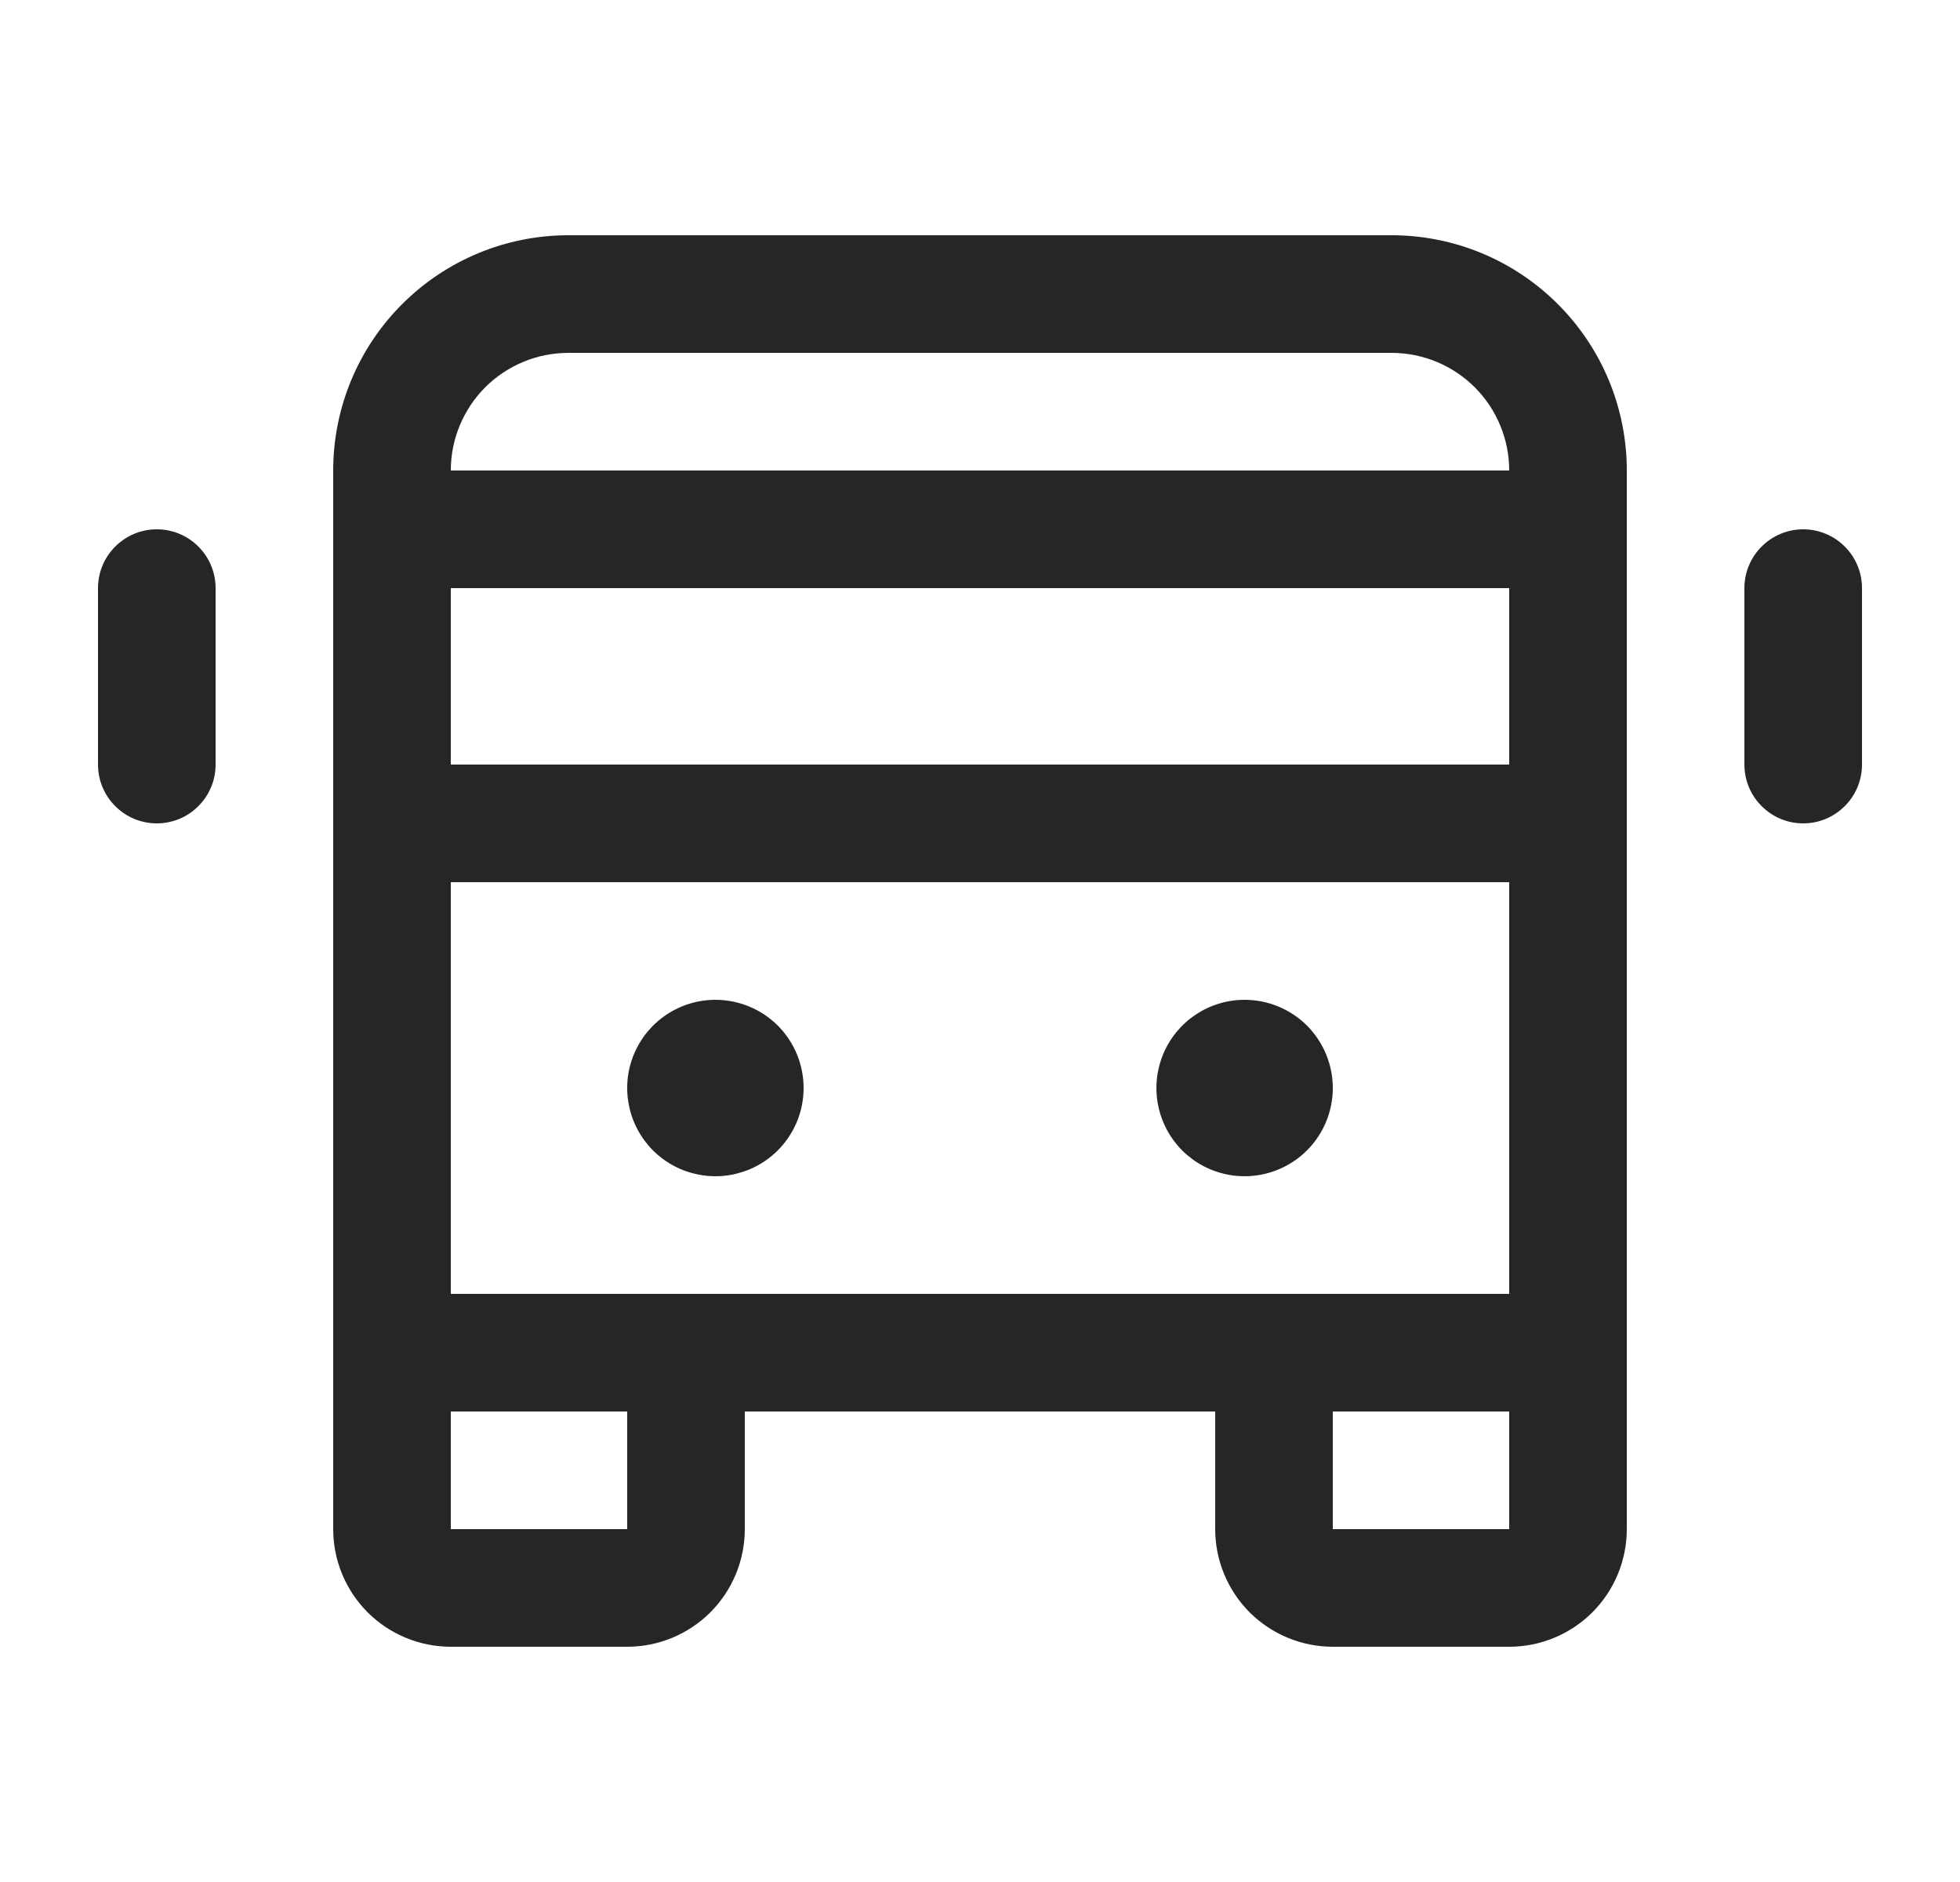 <?xml version="1.0" encoding="UTF-8"?> <svg xmlns="http://www.w3.org/2000/svg" width="25" height="24" viewBox="0 0 25 24" fill="none"><path d="M17.75 3H7.25C6.454 3 5.691 3.316 5.129 3.879C4.566 4.441 4.25 5.204 4.25 6V19.5C4.25 19.898 4.408 20.279 4.689 20.561C4.971 20.842 5.352 21 5.75 21H8C8.398 21 8.779 20.842 9.061 20.561C9.342 20.279 9.5 19.898 9.5 19.5V18H15.5V19.5C15.5 19.898 15.658 20.279 15.939 20.561C16.221 20.842 16.602 21 17 21H19.25C19.648 21 20.029 20.842 20.311 20.561C20.592 20.279 20.75 19.898 20.75 19.5V6C20.75 5.204 20.434 4.441 19.871 3.879C19.309 3.316 18.546 3 17.75 3ZM5.75 16.5V11.25H19.25V16.5H5.75ZM5.75 7.5H19.25V9.75H5.75V7.5ZM7.25 4.5H17.75C18.148 4.5 18.529 4.658 18.811 4.939C19.092 5.221 19.25 5.602 19.25 6H5.75C5.75 5.602 5.908 5.221 6.189 4.939C6.471 4.658 6.852 4.5 7.25 4.5ZM8 19.5H5.75V18H8V19.5ZM17 19.5V18H19.25V19.5H17ZM10.25 13.875C10.25 14.098 10.184 14.315 10.06 14.5C9.937 14.685 9.761 14.829 9.556 14.914C9.35 14.999 9.124 15.022 8.906 14.978C8.687 14.935 8.487 14.828 8.329 14.671C8.172 14.513 8.065 14.313 8.022 14.095C7.978 13.876 8 13.65 8.086 13.444C8.171 13.239 8.315 13.063 8.5 12.94C8.685 12.816 8.902 12.75 9.125 12.75C9.423 12.75 9.71 12.868 9.921 13.079C10.132 13.29 10.25 13.577 10.25 13.875ZM17 13.875C17 14.098 16.934 14.315 16.81 14.5C16.687 14.685 16.511 14.829 16.305 14.914C16.1 14.999 15.874 15.022 15.655 14.978C15.437 14.935 15.237 14.828 15.079 14.671C14.922 14.513 14.815 14.313 14.772 14.095C14.728 13.876 14.751 13.65 14.836 13.444C14.921 13.239 15.065 13.063 15.25 12.94C15.435 12.816 15.652 12.75 15.875 12.75C16.173 12.75 16.459 12.868 16.671 13.079C16.881 13.29 17 13.577 17 13.875ZM23.75 7.5V9.75C23.75 9.949 23.671 10.14 23.53 10.28C23.39 10.421 23.199 10.5 23 10.5C22.801 10.5 22.61 10.421 22.47 10.28C22.329 10.14 22.25 9.949 22.25 9.75V7.5C22.25 7.301 22.329 7.11 22.47 6.97C22.61 6.829 22.801 6.75 23 6.75C23.199 6.75 23.39 6.829 23.53 6.97C23.671 7.11 23.75 7.301 23.75 7.5ZM2.75 7.5V9.75C2.75 9.949 2.671 10.14 2.53 10.28C2.39 10.421 2.199 10.5 2 10.5C1.801 10.5 1.61 10.421 1.47 10.28C1.329 10.14 1.25 9.949 1.25 9.75V7.5C1.25 7.301 1.329 7.11 1.47 6.97C1.61 6.829 1.801 6.75 2 6.75C2.199 6.75 2.39 6.829 2.53 6.97C2.671 7.11 2.75 7.301 2.75 7.5Z" fill="#262626"></path></svg> 